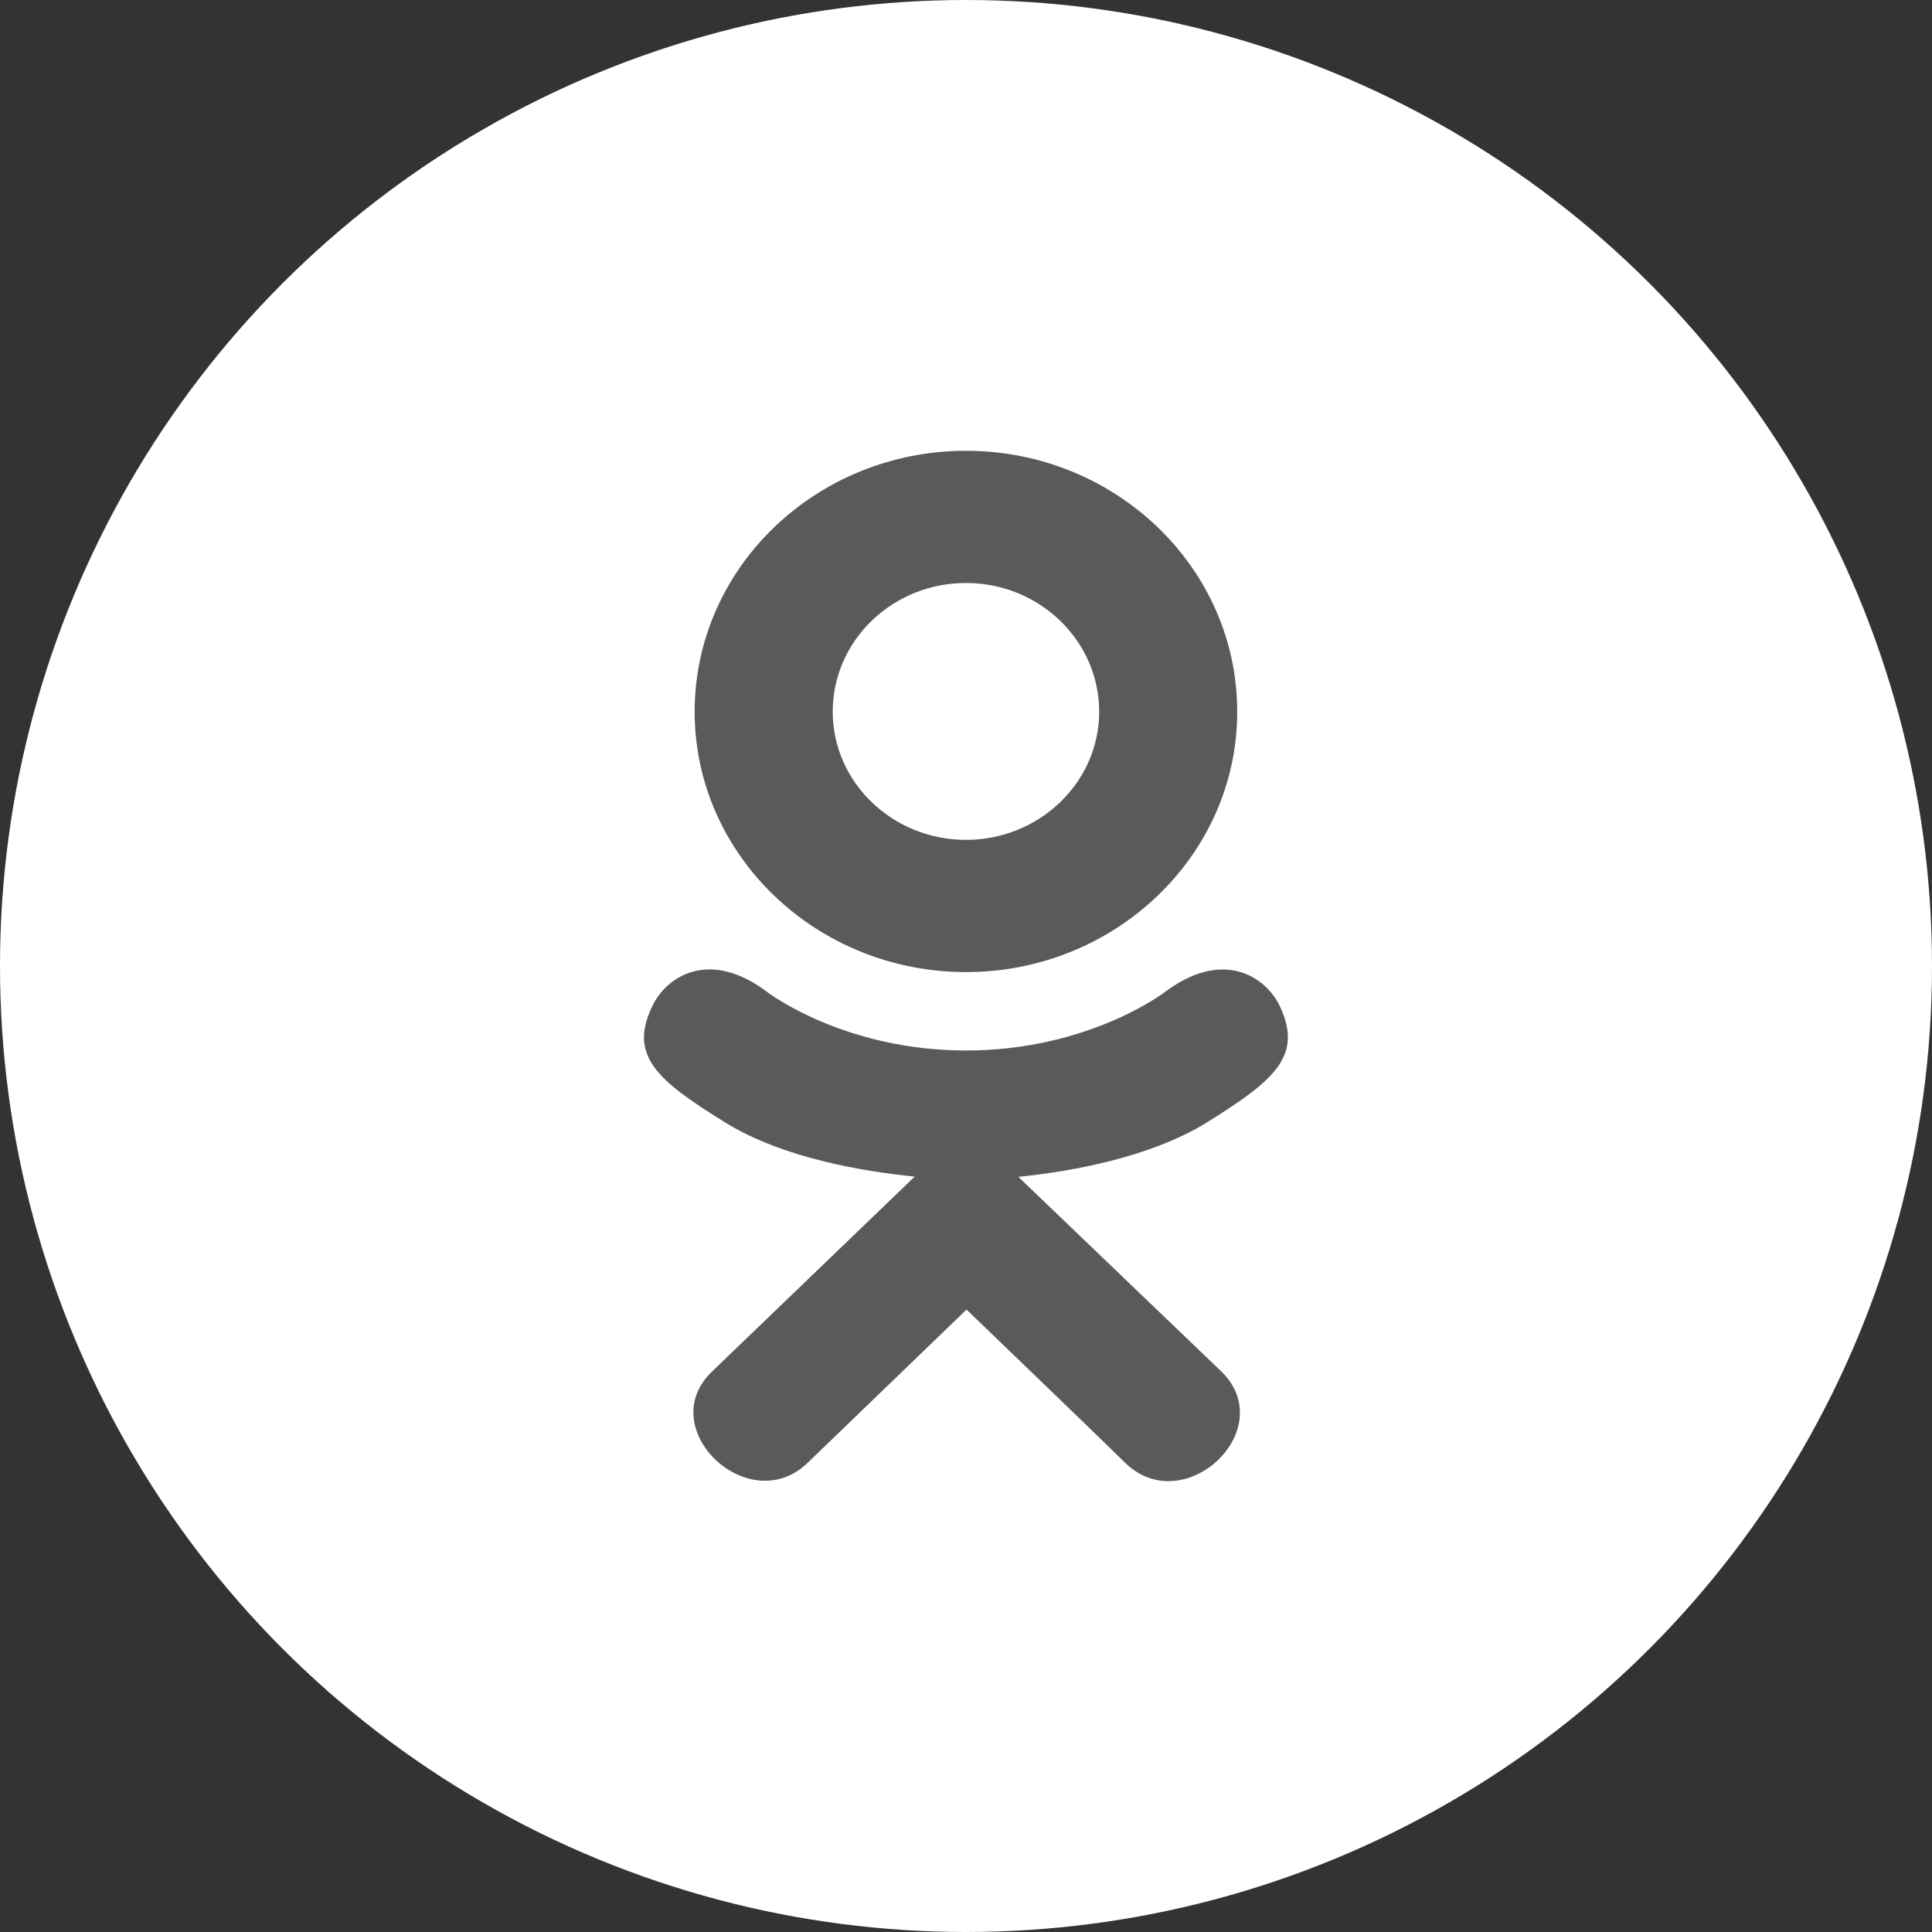 <?xml version="1.0" encoding="UTF-8"?> <svg xmlns="http://www.w3.org/2000/svg" width="108" height="108" viewBox="0 0 108 108" fill="none"><rect x="0" y="0" width="108" height="108" fill="#333333" stroke="none"/> <circle cx="54" cy="54" r="54" fill="white"></circle> <path d="M36.53 56.111C35.059 59.004 36.73 60.386 40.541 62.748C43.781 64.749 48.257 65.481 51.132 65.774C49.953 66.907 55.353 61.713 39.801 76.672C36.504 79.833 41.813 84.904 45.108 81.811L54.029 73.207C57.444 76.492 60.718 79.641 62.95 81.823C66.247 84.928 71.553 79.9 68.292 76.684C68.047 76.451 56.203 65.09 56.925 65.786C59.837 65.493 64.246 64.718 67.447 62.76L67.445 62.757C71.256 60.383 72.926 59.004 71.477 56.111C70.601 54.47 68.239 53.097 65.095 55.471C65.095 55.471 60.849 58.723 54.002 58.723C47.153 58.723 42.91 55.471 42.91 55.471C39.768 53.085 37.397 54.47 36.53 56.111Z" fill="#585A5B"></path> <path d="M53.998 54.34C62.345 54.34 69.161 47.817 69.161 39.786C69.161 31.722 62.345 25.199 53.998 25.199C45.648 25.199 38.832 31.722 38.832 39.786C38.832 47.817 45.648 54.34 53.998 54.34ZM53.998 32.589C58.099 32.589 61.445 35.807 61.445 39.786C61.445 43.732 58.099 46.95 53.998 46.95C49.896 46.95 46.55 43.732 46.55 39.786C46.548 35.805 49.894 32.589 53.998 32.589Z" fill="#585A5B"></path> </svg> 